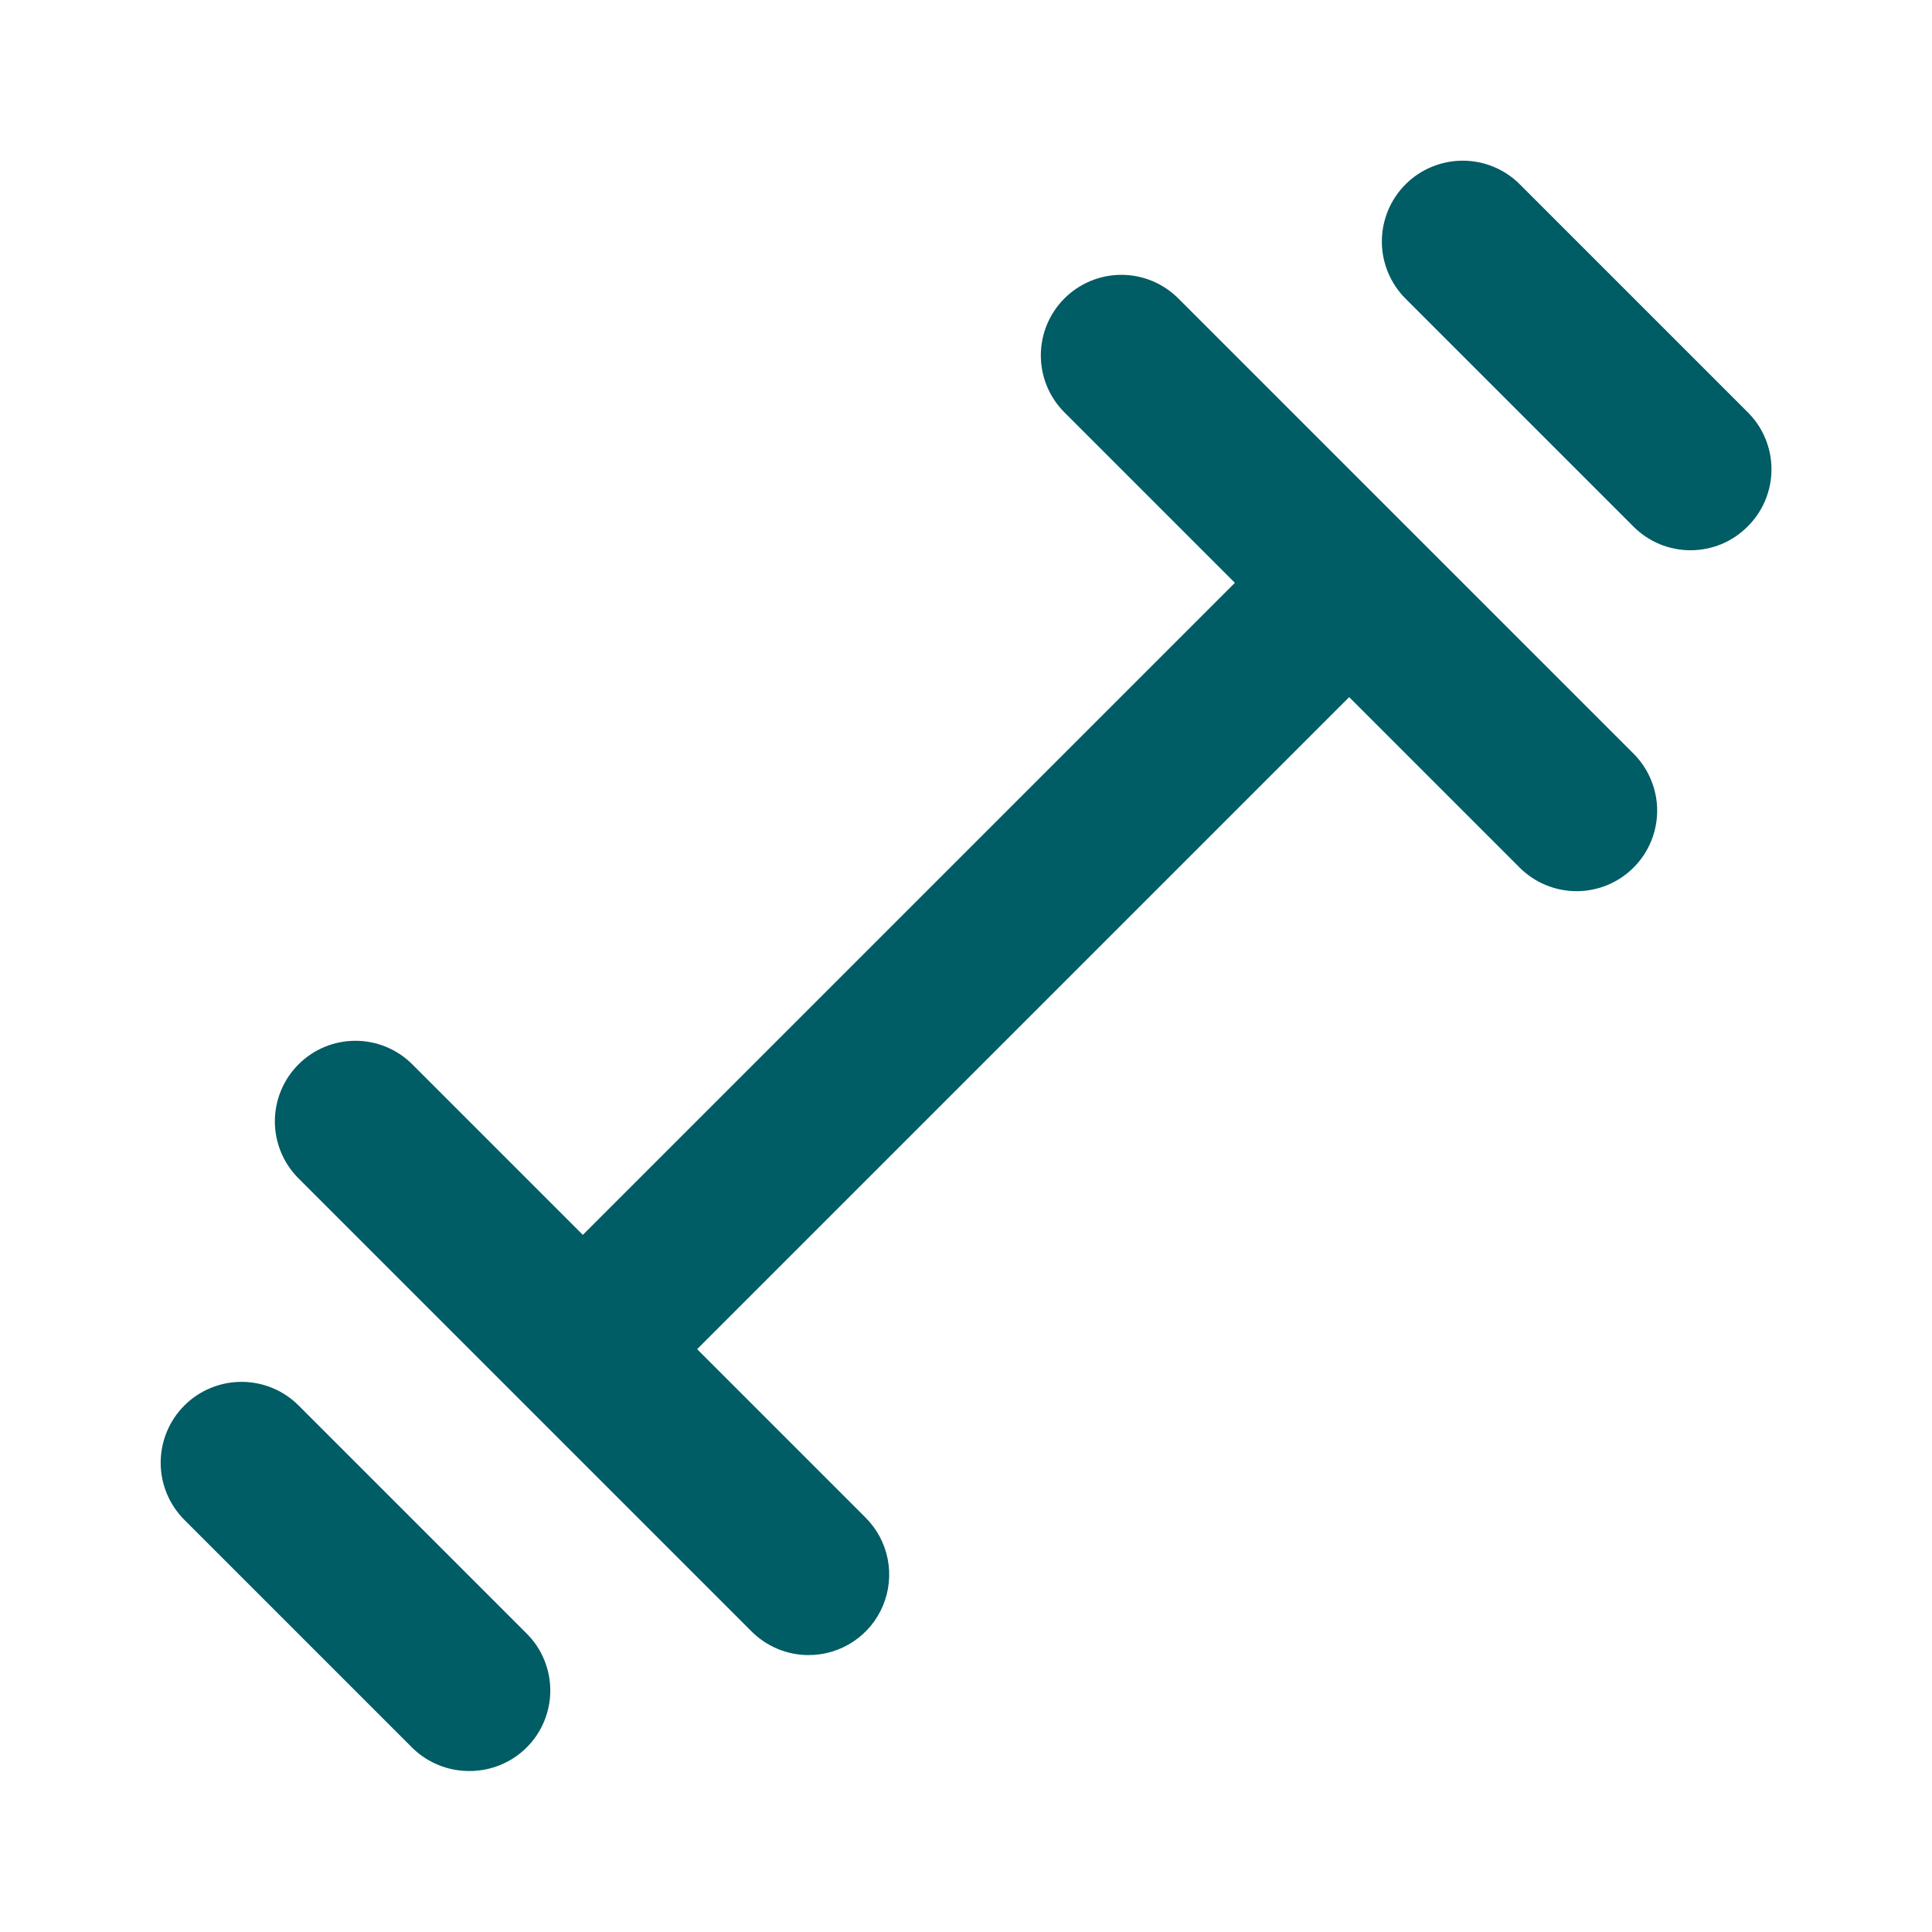 <svg width="48" height="48" viewBox="0 0 48 48" fill="none" xmlns="http://www.w3.org/2000/svg">
<path d="M34.96 13.1L29.28 7.42C29.094 7.232 28.873 7.084 28.63 6.982C28.386 6.881 28.124 6.828 27.86 6.828C27.596 6.828 27.335 6.881 27.091 6.982C26.848 7.084 26.626 7.232 26.44 7.42C26.068 7.795 25.859 8.302 25.859 8.83C25.859 9.358 26.068 9.865 26.44 10.24L30.68 14.48L14.48 30.68L10.24 26.44C9.866 26.067 9.359 25.858 8.83 25.858C8.302 25.858 7.795 26.067 7.42 26.44C7.233 26.626 7.084 26.847 6.983 27.091C6.881 27.334 6.829 27.596 6.829 27.86C6.829 28.124 6.881 28.385 6.983 28.629C7.084 28.873 7.233 29.094 7.42 29.28L13.04 34.9L18.66 40.52C18.846 40.709 19.067 40.859 19.31 40.962C19.554 41.065 19.816 41.119 20.08 41.12C20.478 41.122 20.867 41.006 21.198 40.786C21.529 40.567 21.787 40.254 21.939 39.887C22.091 39.52 22.131 39.116 22.053 38.727C21.975 38.337 21.782 37.98 21.5 37.7L17.32 33.52L33.52 17.32L37.76 21.56C37.947 21.745 38.168 21.892 38.411 21.991C38.654 22.091 38.915 22.142 39.177 22.141C39.44 22.14 39.7 22.087 39.943 21.986C40.185 21.884 40.405 21.736 40.59 21.55C40.776 21.363 40.922 21.142 41.022 20.899C41.122 20.656 41.172 20.396 41.172 20.133C41.171 19.87 41.118 19.61 41.016 19.368C40.915 19.125 40.767 18.905 40.58 18.72L34.96 13.1ZM7.42 34.92C7.044 34.543 6.533 34.332 6 34.332C5.468 34.332 4.957 34.543 4.58 34.92C4.204 35.297 3.992 35.807 3.992 36.34C3.992 36.873 4.204 37.383 4.58 37.76L10.24 43.42C10.427 43.605 10.649 43.752 10.893 43.851C11.136 43.951 11.397 44.001 11.66 44C11.924 44.001 12.184 43.951 12.428 43.851C12.672 43.752 12.893 43.605 13.08 43.42C13.268 43.234 13.417 43.013 13.518 42.769C13.62 42.525 13.672 42.264 13.672 42C13.672 41.736 13.62 41.474 13.518 41.231C13.417 40.987 13.268 40.766 13.08 40.58L7.42 34.92ZM43.42 10.24L37.76 4.58C37.574 4.393 37.352 4.245 37.109 4.145C36.865 4.044 36.604 3.992 36.34 3.992C36.077 3.992 35.816 4.044 35.572 4.145C35.328 4.245 35.107 4.393 34.92 4.58C34.734 4.766 34.586 4.988 34.485 5.231C34.384 5.475 34.332 5.736 34.332 6C34.332 6.264 34.384 6.525 34.485 6.768C34.586 7.012 34.734 7.233 34.92 7.42L40.58 13.08C40.766 13.267 40.987 13.416 41.231 13.518C41.475 13.619 41.736 13.671 42 13.671C42.264 13.671 42.526 13.619 42.77 13.518C43.013 13.416 43.234 13.267 43.42 13.08C43.608 12.894 43.757 12.673 43.858 12.429C43.96 12.185 44.012 11.924 44.012 11.66C44.012 11.396 43.96 11.134 43.858 10.891C43.757 10.647 43.608 10.426 43.42 10.24Z" fill="#005C65"/>
</svg>
